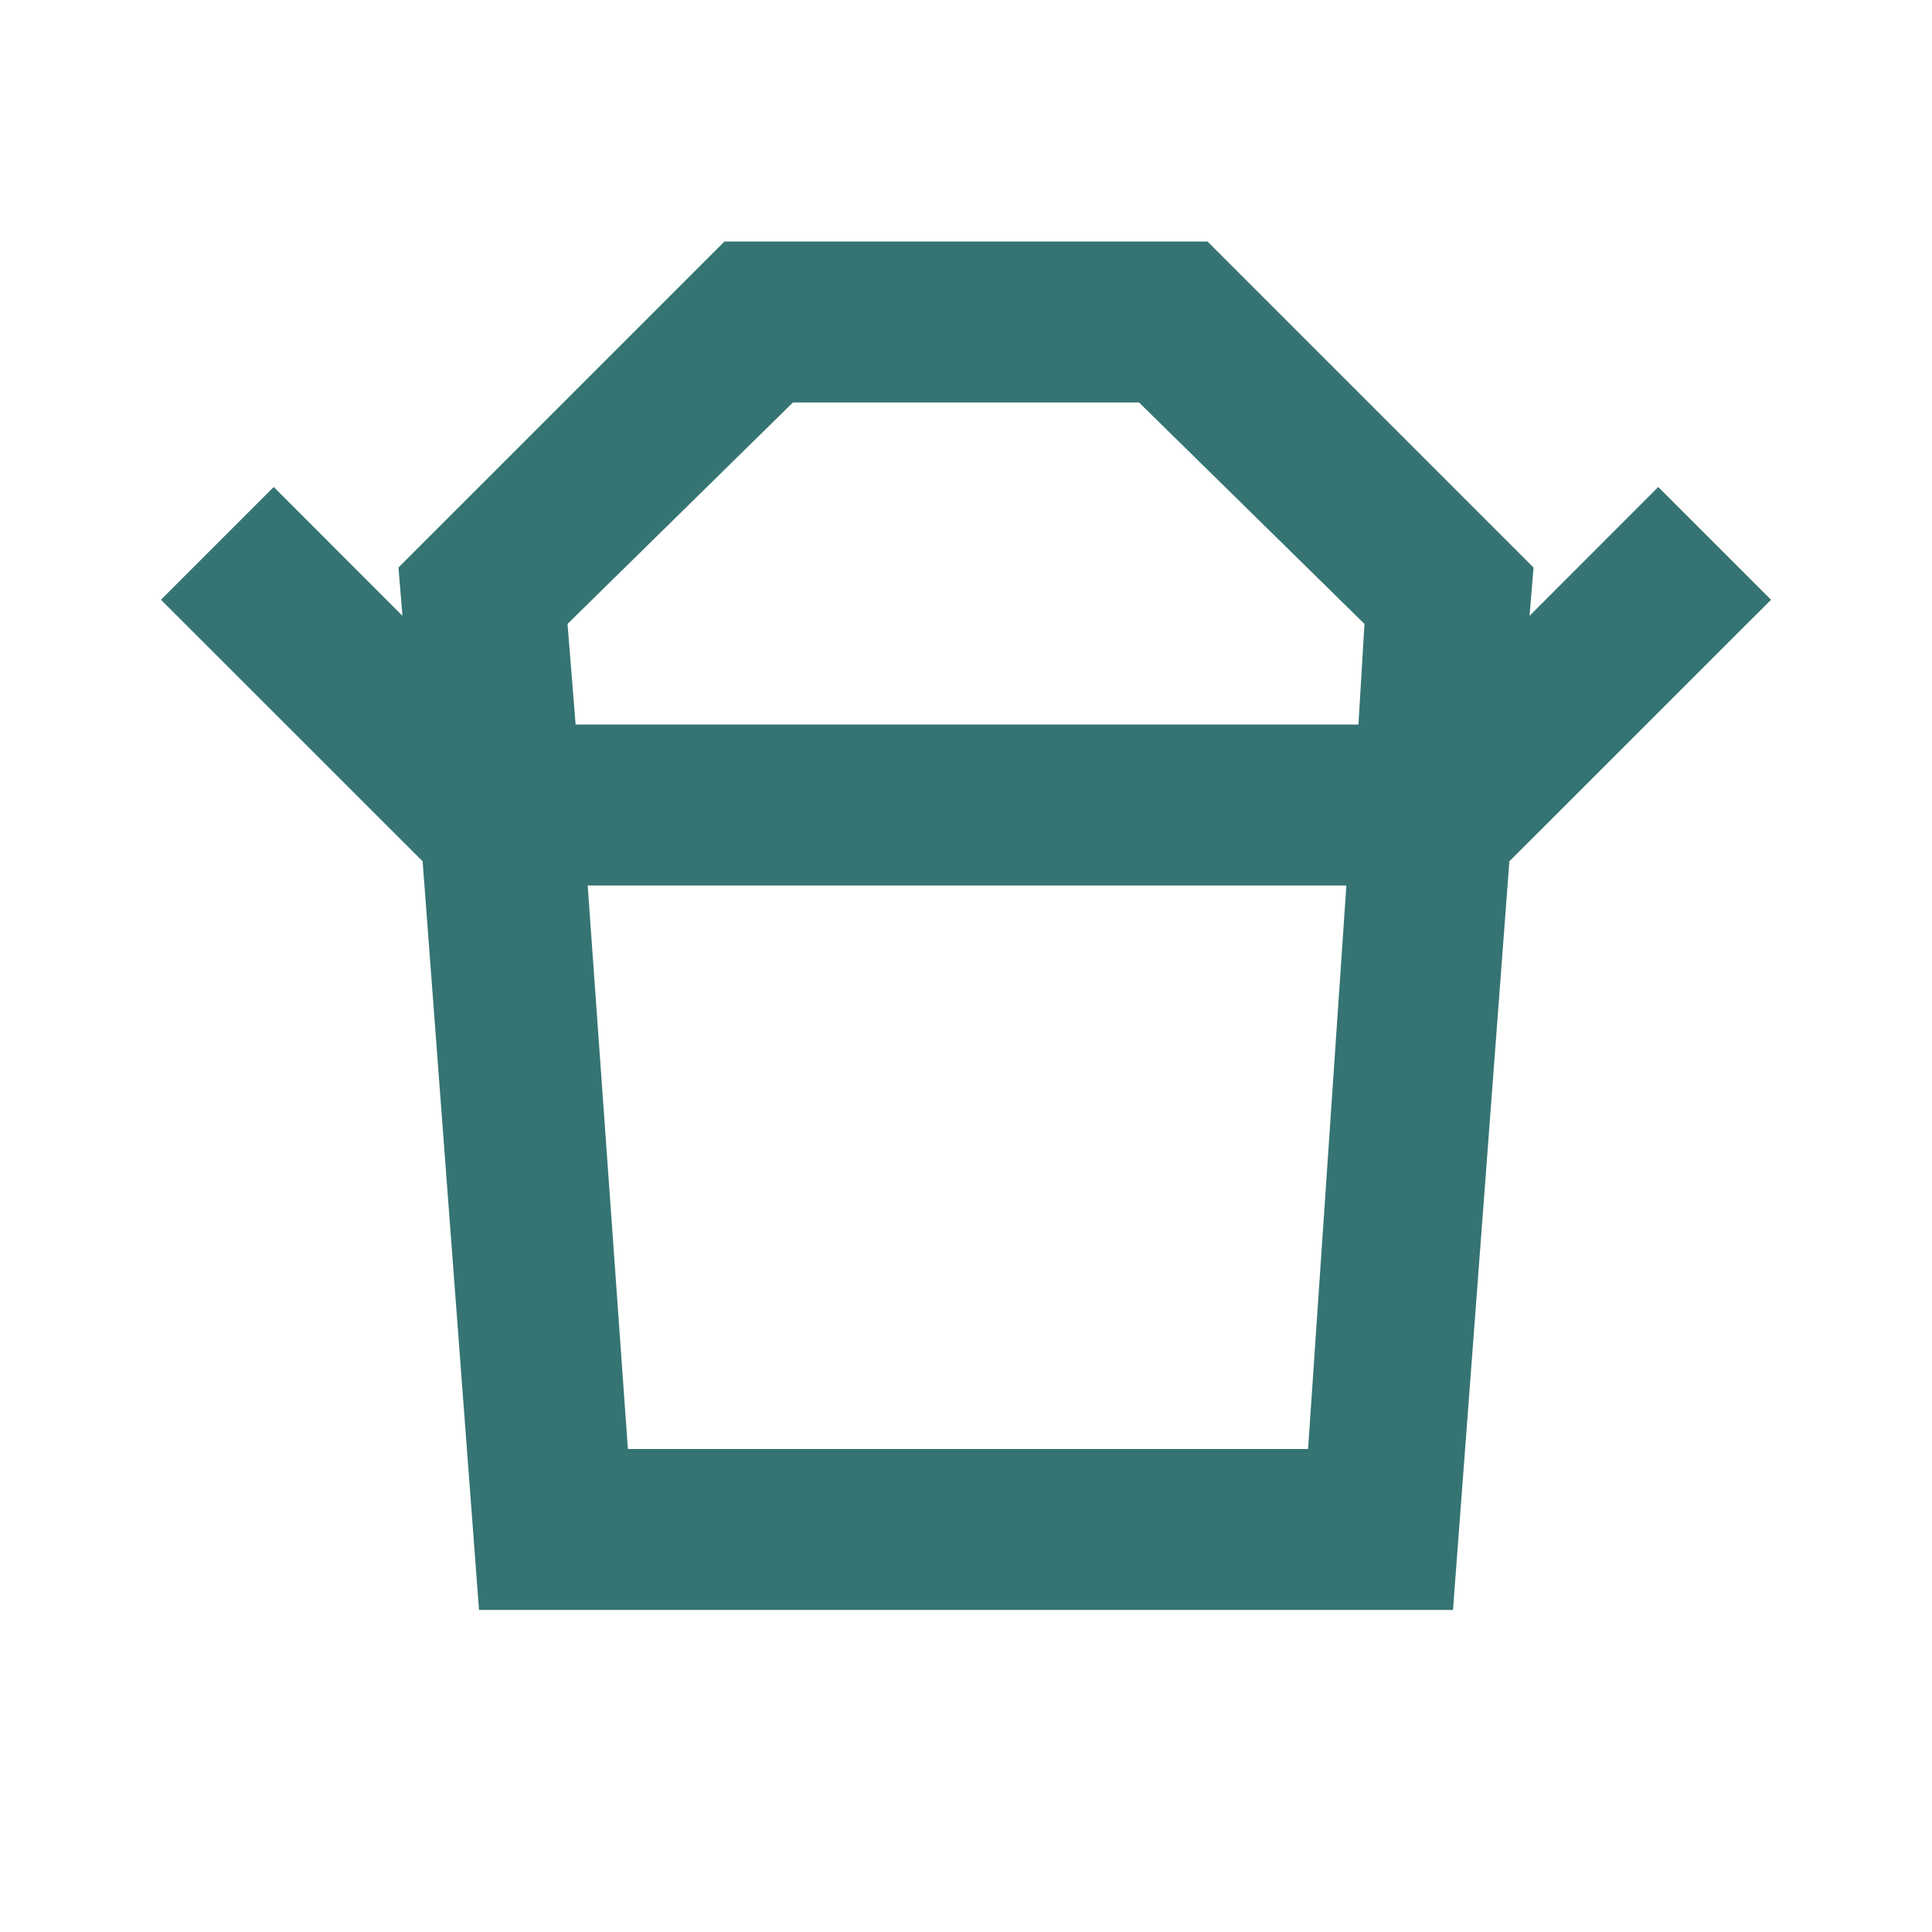 <svg width="16" height="16" viewBox="0 0 16 16" fill="none" xmlns="http://www.w3.org/2000/svg">
<g id="takeout_dining">
<mask id="mask0_538_1303" style="mask-type:alpha" maskUnits="userSpaceOnUse" x="0" y="0" width="16" height="16">
<rect id="Bounding box" width="16" height="16" fill="#D9D9D9"/>
</mask>
<g mask="url(#mask0_538_1303)">
<path id="takeout_dining_2" d="M5.2 12H10.833L11.15 7.333H4.867L5.2 12ZM4.767 6H11.25L11.3 5.167L9.433 3.333H6.567L4.7 5.167L4.767 6ZM3.5 7.133L1.333 4.967L2.267 4.033L3.333 5.1L3.3 4.7L6 2H10L12.7 4.7L12.667 5.1L13.733 4.033L14.667 4.967L12.5 7.133H3.5ZM3.967 13.333L3.5 7.133H12.5L12.033 13.333H3.967Z" fill="#357473"/>
</g>
</g>
</svg>
